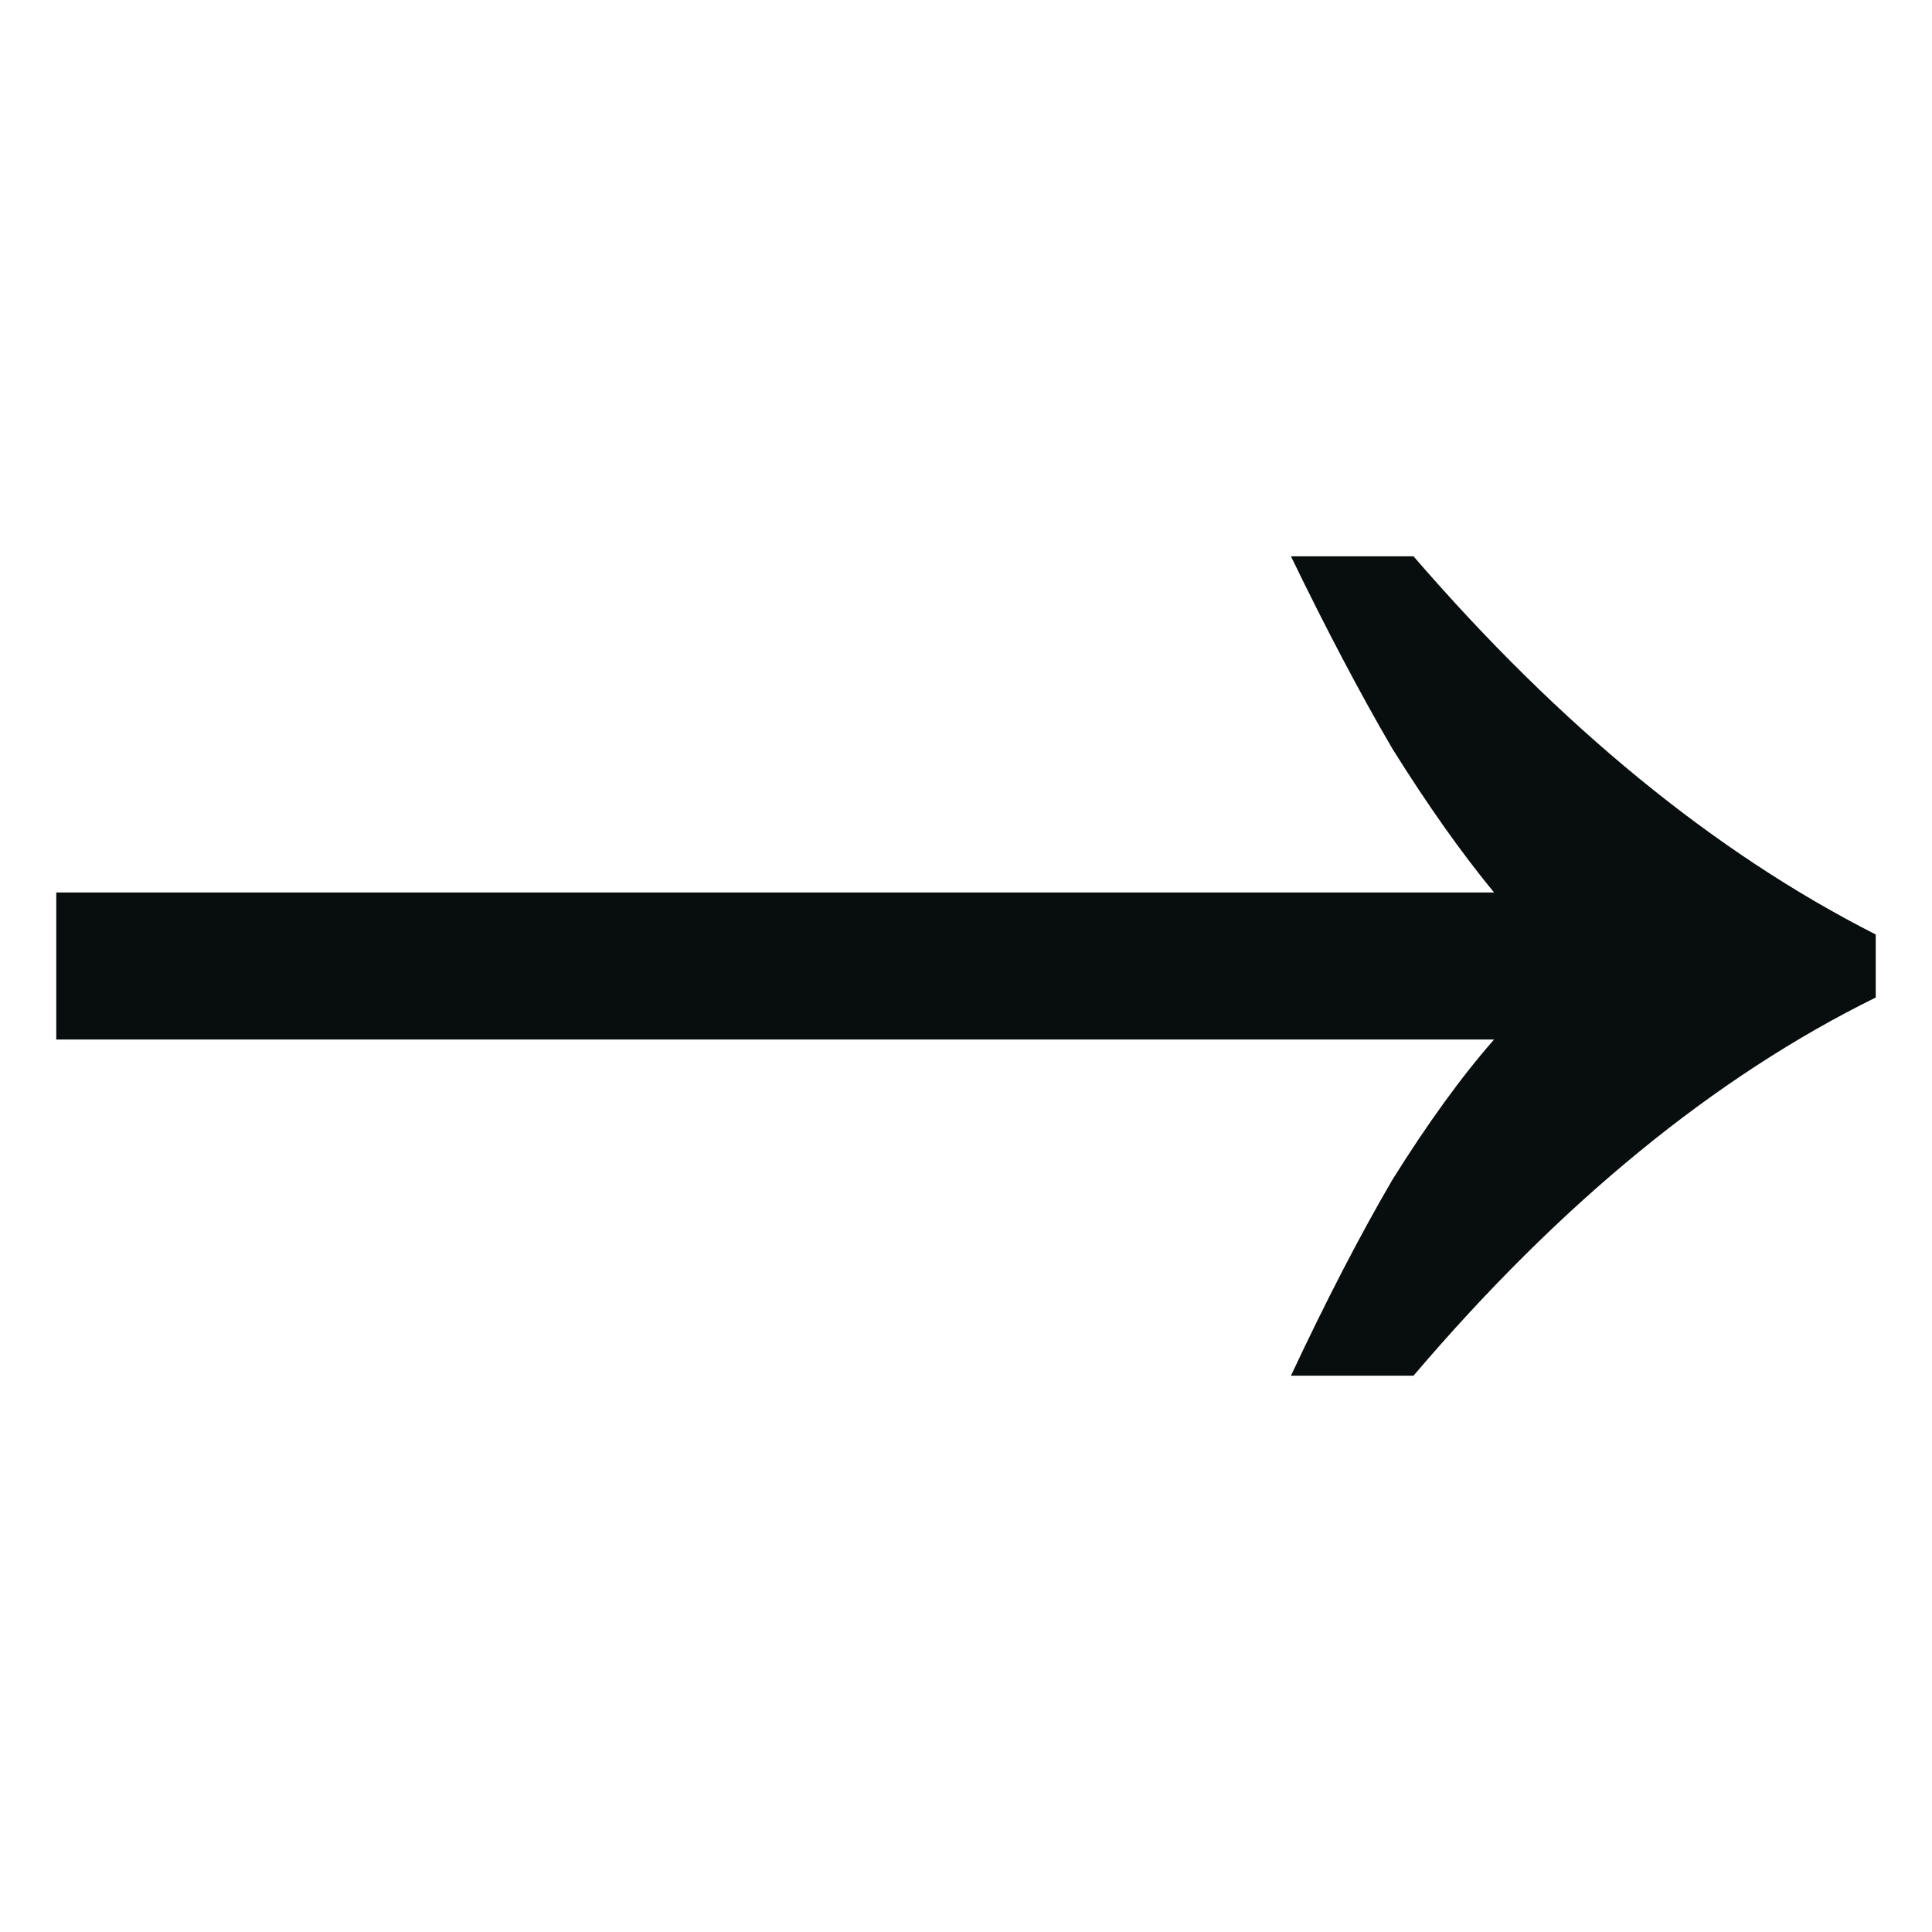 <svg width="16" height="16" viewBox="0 0 16 16" fill="none" xmlns="http://www.w3.org/2000/svg">
<path d="M10.691 11.393C10.981 10.774 11.261 10.233 11.532 9.769C11.822 9.305 12.102 8.918 12.373 8.609H0.466V7.391H12.373C12.102 7.062 11.822 6.666 11.532 6.202C11.261 5.738 10.981 5.206 10.691 4.607H11.706C12.924 6.018 14.2 7.062 15.534 7.739V8.261C14.2 8.918 12.924 9.962 11.706 11.393H10.691Z" fill="#080D0D"/>
</svg>
